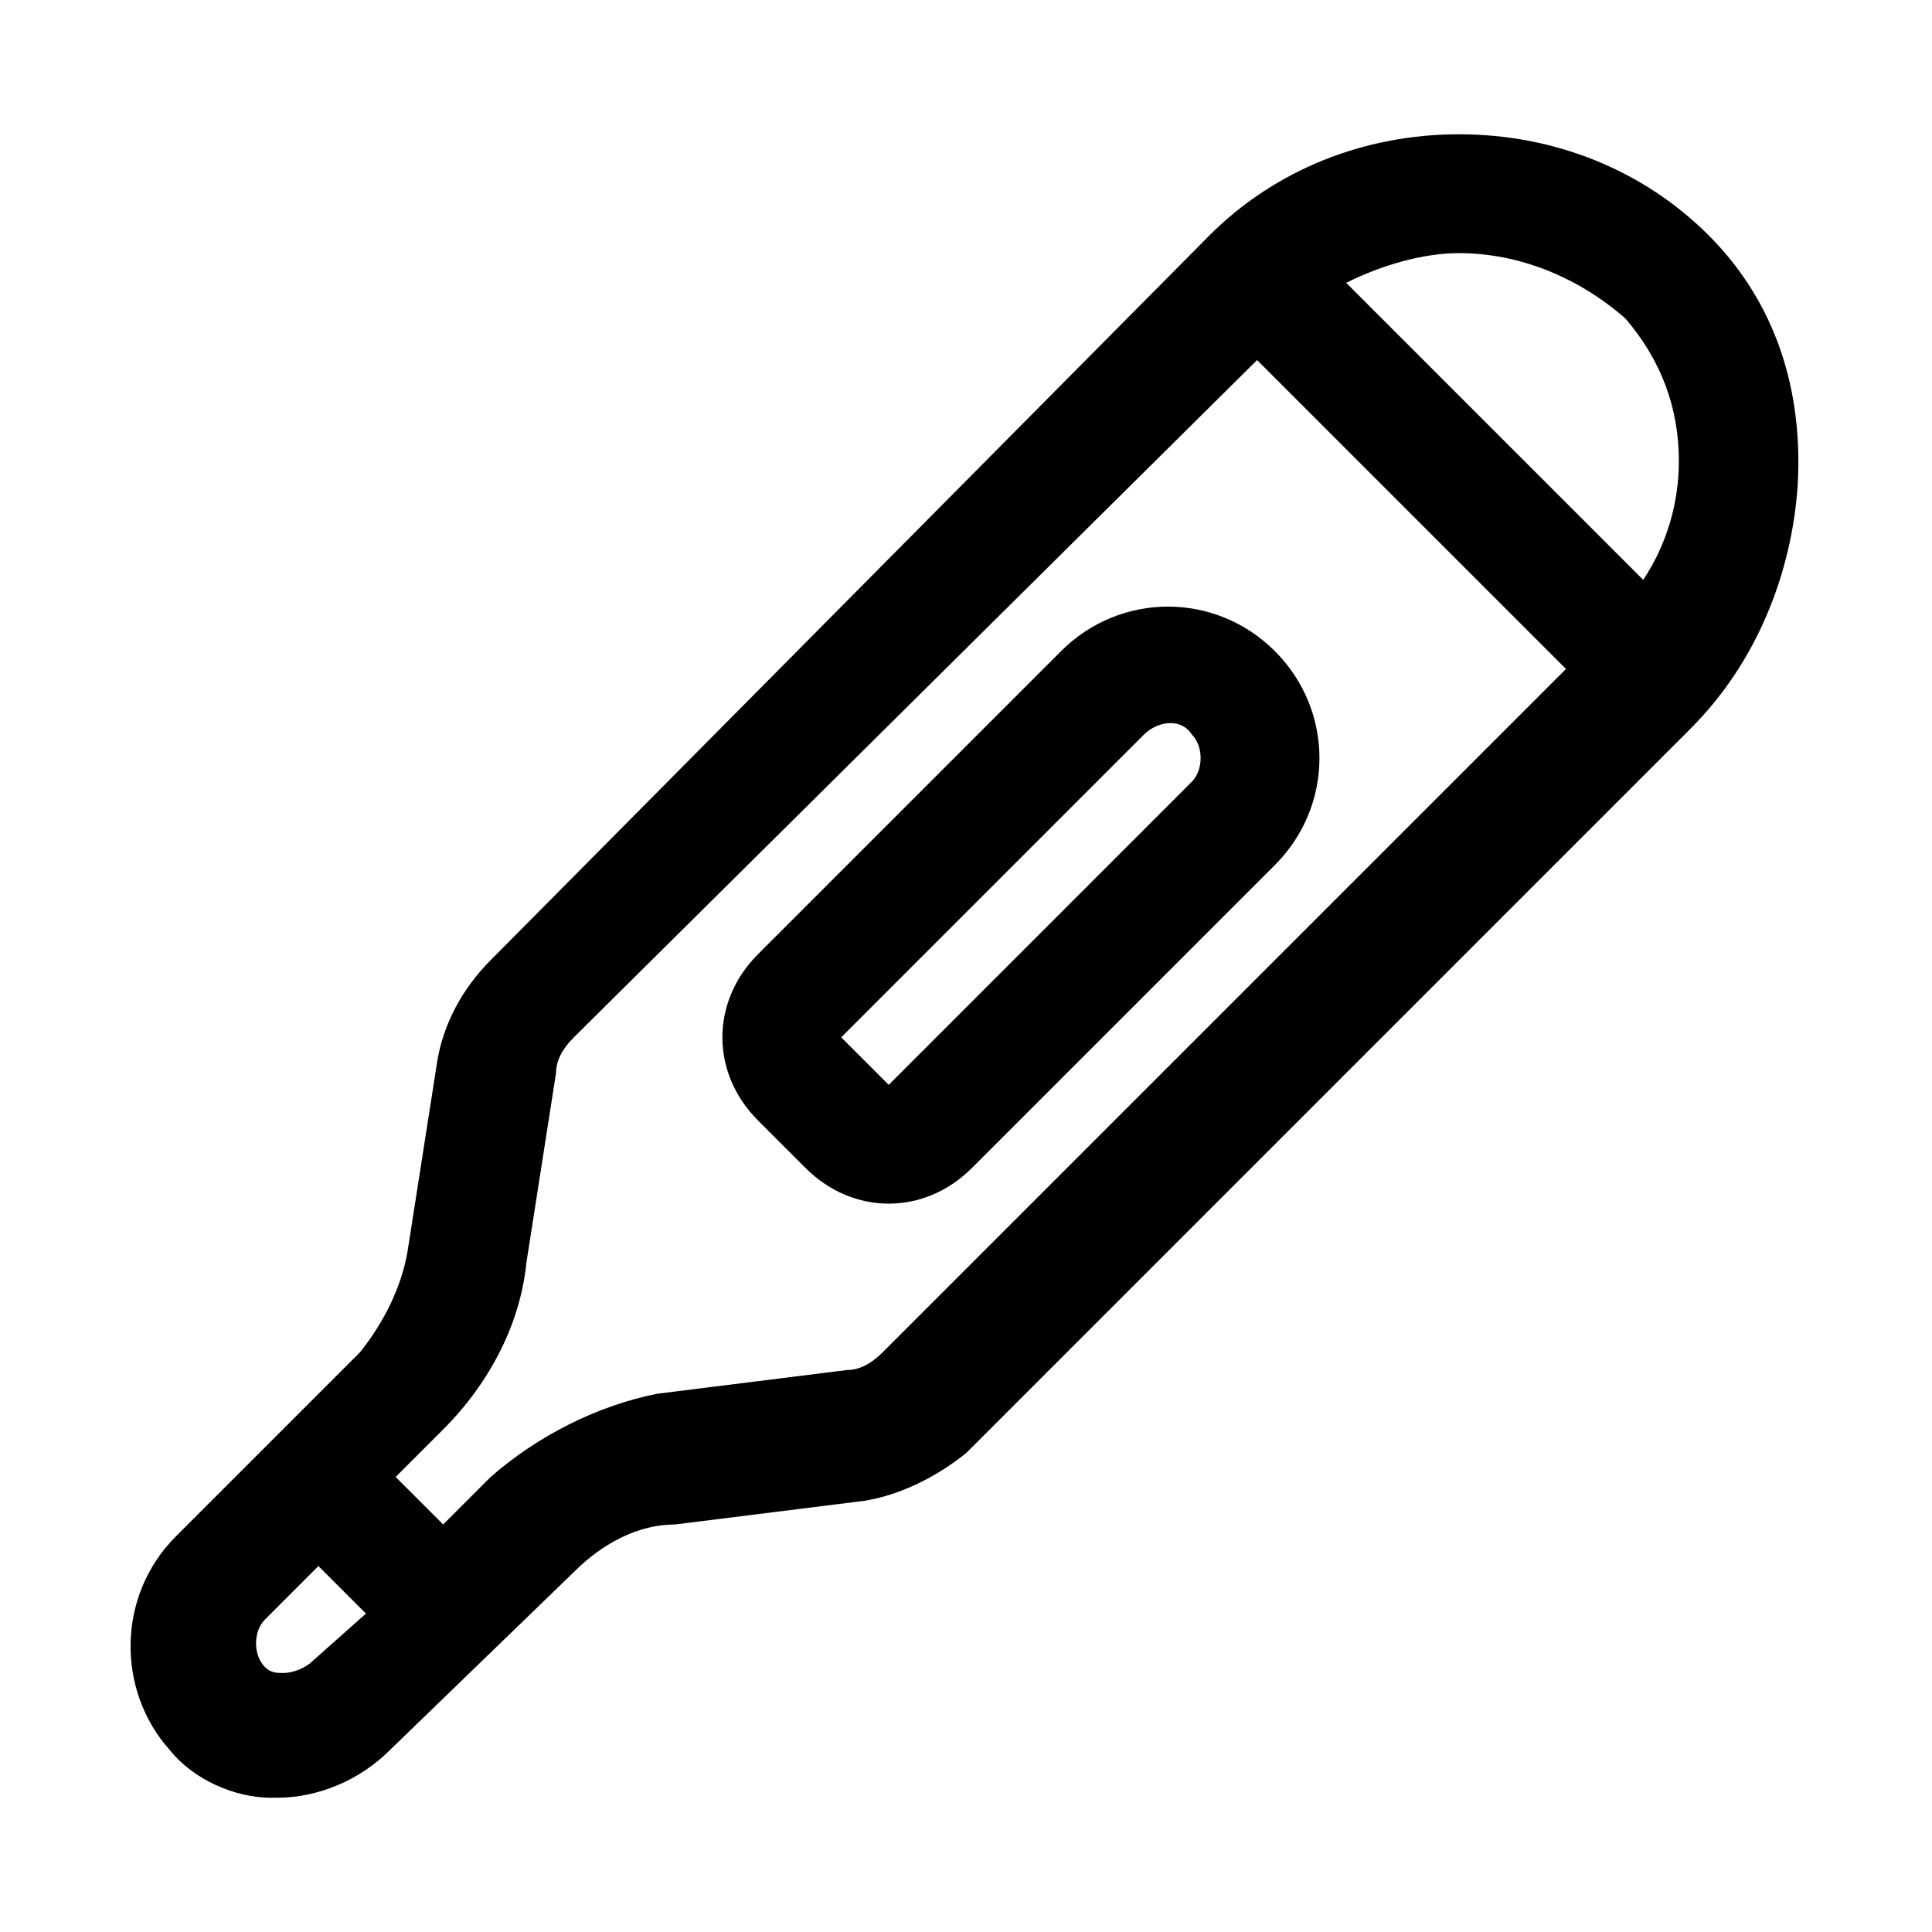 <?xml version="1.0" encoding="UTF-8"?>
<!-- Uploaded to: SVG Repo, www.svgrepo.com, Generator: SVG Repo Mixer Tools -->
<svg fill="#000000" width="800px" height="800px" version="1.1" viewBox="144 144 512 512" xmlns="http://www.w3.org/2000/svg">
 <path d="m596.8 206.35c-17.32-17.32-40.938-26.766-66.125-26.766-25.191 0-48.805 9.445-66.125 26.766l-190.5 192.08c-7.871 7.871-12.594 17.32-14.168 26.766l-7.871 50.383c-1.574 9.445-6.297 18.895-12.594 26.766l-48.805 48.805c-15.742 15.742-15.742 40.934-1.574 56.68 6.289 7.867 17.312 12.59 26.758 12.59h1.574c11.02 0 22.043-4.723 29.914-12.594l48.805-47.23c7.871-7.871 17.32-12.594 26.766-12.594l50.383-6.297c9.445-1.574 18.895-6.297 26.766-12.594l192.07-192.08c17.32-17.32 26.766-40.934 28.34-64.551 1.574-28.34-7.871-50.383-23.613-66.125zm-369.99 377.86c-1.574 1.574-4.723 3.148-7.871 3.148-1.574 0-3.148 0-4.723-1.574-3.148-3.148-3.148-9.445 0-12.594l14.168-14.168 12.594 12.594zm151.14-81.867c-3.148 3.148-6.297 4.723-9.445 4.723l-50.383 6.297c-15.742 3.148-31.488 11.02-44.082 22.043l-12.594 12.594-12.594-12.594 12.594-12.594c12.594-12.598 20.465-28.344 22.039-44.086l7.871-50.383c0-3.148 1.574-6.297 4.723-9.445l181.06-179.48 81.867 81.867zm201.52-204.67-78.719-78.719c9.445-4.727 20.465-7.875 29.914-7.875 15.742 0 31.488 6.297 44.082 17.32 9.445 11.02 14.168 23.613 14.168 37.785 0 11.02-3.148 22.039-9.445 31.488zm-154.29 18.891-80.293 80.293c-12.594 12.594-12.594 31.488 0 44.082l12.594 12.594c6.297 6.297 14.168 9.445 22.043 9.445 7.871 0 15.742-3.148 22.043-9.445l80.293-80.293c15.742-15.742 15.742-40.934 0-56.68-15.742-15.738-40.934-15.738-56.68 0.004zm34.637 22.043c3.148 3.148 3.148 9.445 0 12.594l-80.293 80.297-12.594-12.594 80.293-80.293c3.148-3.152 9.445-4.727 12.594-0.004z"/>
</svg>
